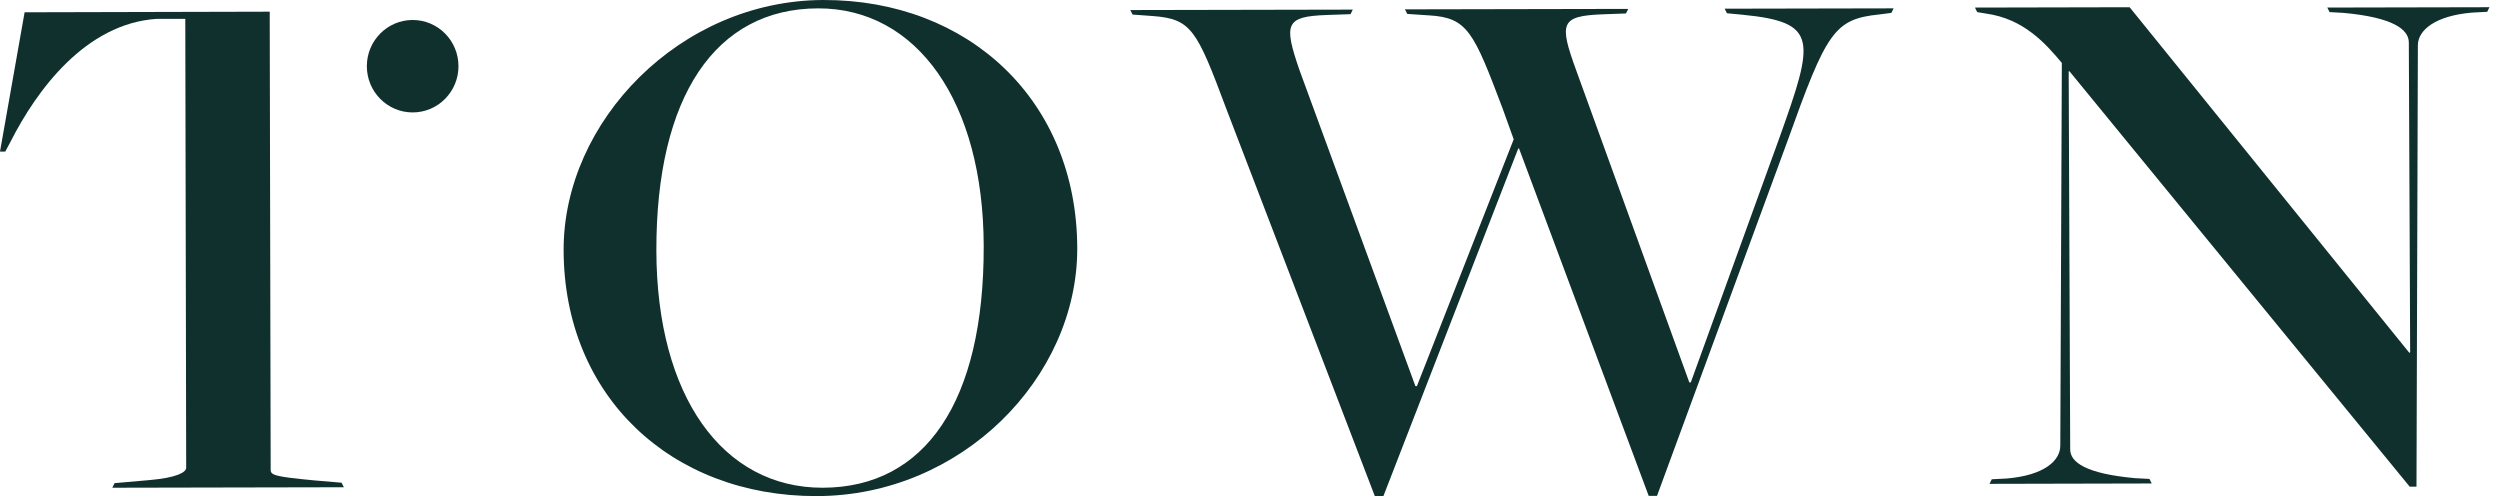 <svg viewBox="0 0 141 28" fill="none" xmlns="http://www.w3.org/2000/svg">
<path id="letter-t" d="M17.734 27.095C15.513 26.885 15.266 26.799 15.266 26.5L15.212 0.659L1.388 0.693L0 8.549H0.297L0.595 7.991C2.076 5.069 4.835 1.33 8.834 1.064H10.45L10.501 26.383C10.501 26.641 9.949 26.943 8.459 27.074L6.461 27.25L6.334 27.508L19.393 27.481L19.265 27.225L17.734 27.095Z" fill="#10302E"/>
<path id="letter-o" d="M31.788 14.105C31.772 6.852 38.353 0.024 46.435 4.06871e-05C54.645 -0.018 60.741 5.677 60.757 14.003C60.771 21.298 54.234 27.964 46.067 27.98C37.855 27.996 31.803 22.344 31.788 14.105ZM55.481 13.884C55.465 5.732 51.712 0.461 46.14 0.472C40.353 0.483 37.002 5.433 37.019 14.137C37.036 22.333 40.748 27.519 46.404 27.508C52.191 27.495 55.5 22.64 55.481 13.884Z" fill="#10302E"/>
<path id="letter-w" d="M69.162 6.132C67.495 1.673 67.195 1.071 65.025 0.905L63.877 0.822L63.748 0.567L76.298 0.542L76.171 0.799L74.811 0.846C72.512 0.935 72.387 1.326 73.285 3.939L79.829 21.777H79.913L85.373 7.856L84.739 6.096C83.114 1.807 82.772 0.993 80.602 0.868L79.368 0.785L79.239 0.527L91.832 0.502L91.705 0.759L90.428 0.806C88.003 0.897 87.921 1.286 88.904 3.983L95.277 21.566H95.361L100.355 7.781C102.342 2.239 102.553 1.252 98.293 0.833L97.4 0.748L97.271 0.49L106.8 0.471L106.673 0.727L105.992 0.815C103.44 1.078 103.016 1.807 100.816 7.949L93.455 27.968H92.987L85.673 8.373H85.63L78.016 28H77.548L69.162 6.132Z" fill="#10302E"/>
<path id="letter-n" d="M116.716 4.018H116.674L116.759 25.346C116.759 26.076 117.655 26.718 120.422 26.969L121.229 27.011L121.358 27.268L112.208 27.289L112.335 27.031L113.187 26.987C115.27 26.811 116.201 25.994 116.201 25.135L116.287 3.549C115.39 2.479 114.155 1.064 112.026 0.768L111.515 0.683L111.387 0.427L120.111 0.408L135.891 19.903L135.933 19.86L135.857 2.391C135.857 1.661 134.961 0.976 132.153 0.725L131.387 0.683L131.259 0.426L140.405 0.407L140.278 0.666L139.426 0.711C137.343 0.887 136.366 1.703 136.368 2.562L136.29 27.449H135.908L116.716 4.018Z" fill="#10302E"/>
<path id="letter-t letter-t-dot" d="M23.274 6.341C24.701 6.341 25.858 5.174 25.858 3.734C25.858 2.294 24.701 1.127 23.274 1.127C21.847 1.127 20.69 2.294 20.69 3.734C20.69 5.174 21.847 6.341 23.274 6.341Z" fill="#10302E"/>
</svg>
